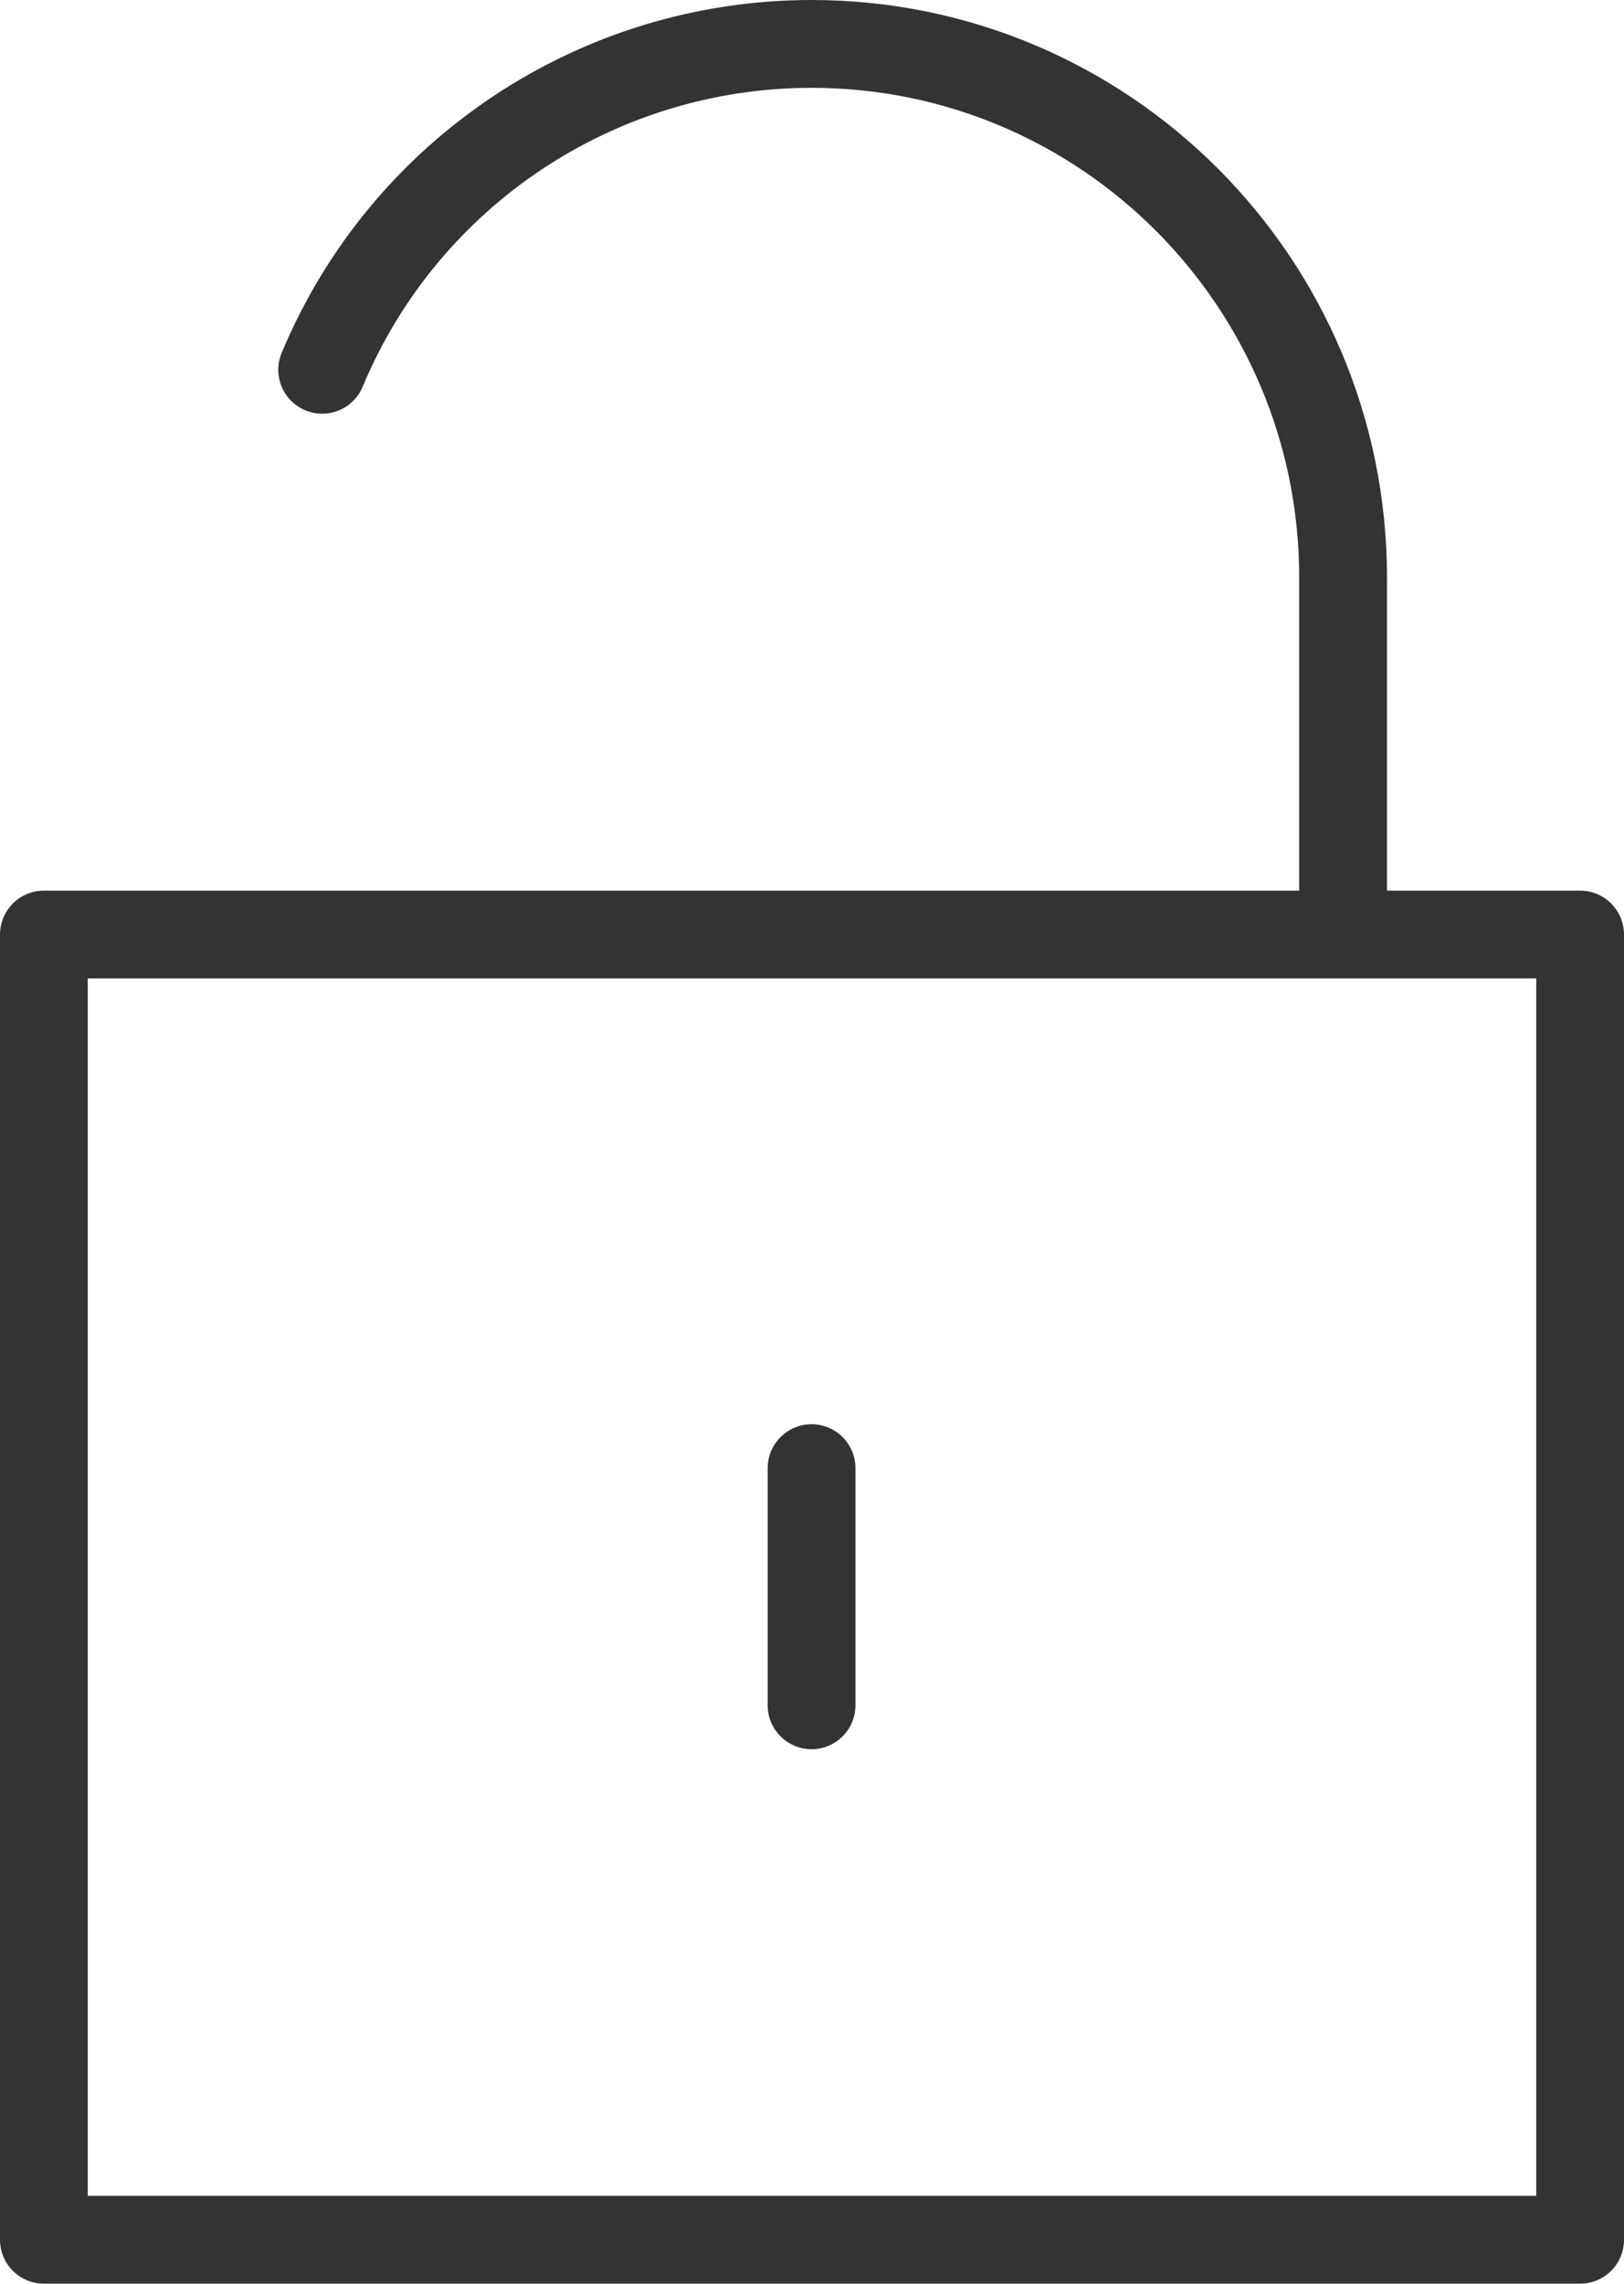 <?xml version="1.0" encoding="UTF-8"?>
<svg xmlns="http://www.w3.org/2000/svg" viewBox="0 0 37 52">
  <g data-name="ログアウト" stroke="#333" stroke-width="2" stroke-linejoin="round" fill="none">
    <rect x="1" y="21.28" width="35" height="29.72"/>
    <path stroke-linecap="round" d="m30.6,21.26v-8.11c0-6.71-5.42-12.15-12.11-12.15-4.87,0-9.27,2.92-11.15,7.42"/>
    <line stroke-linecap="round" x1="18.49" y1="33.43" x2="18.49" y2="38.83"/>
  </g>
</svg>